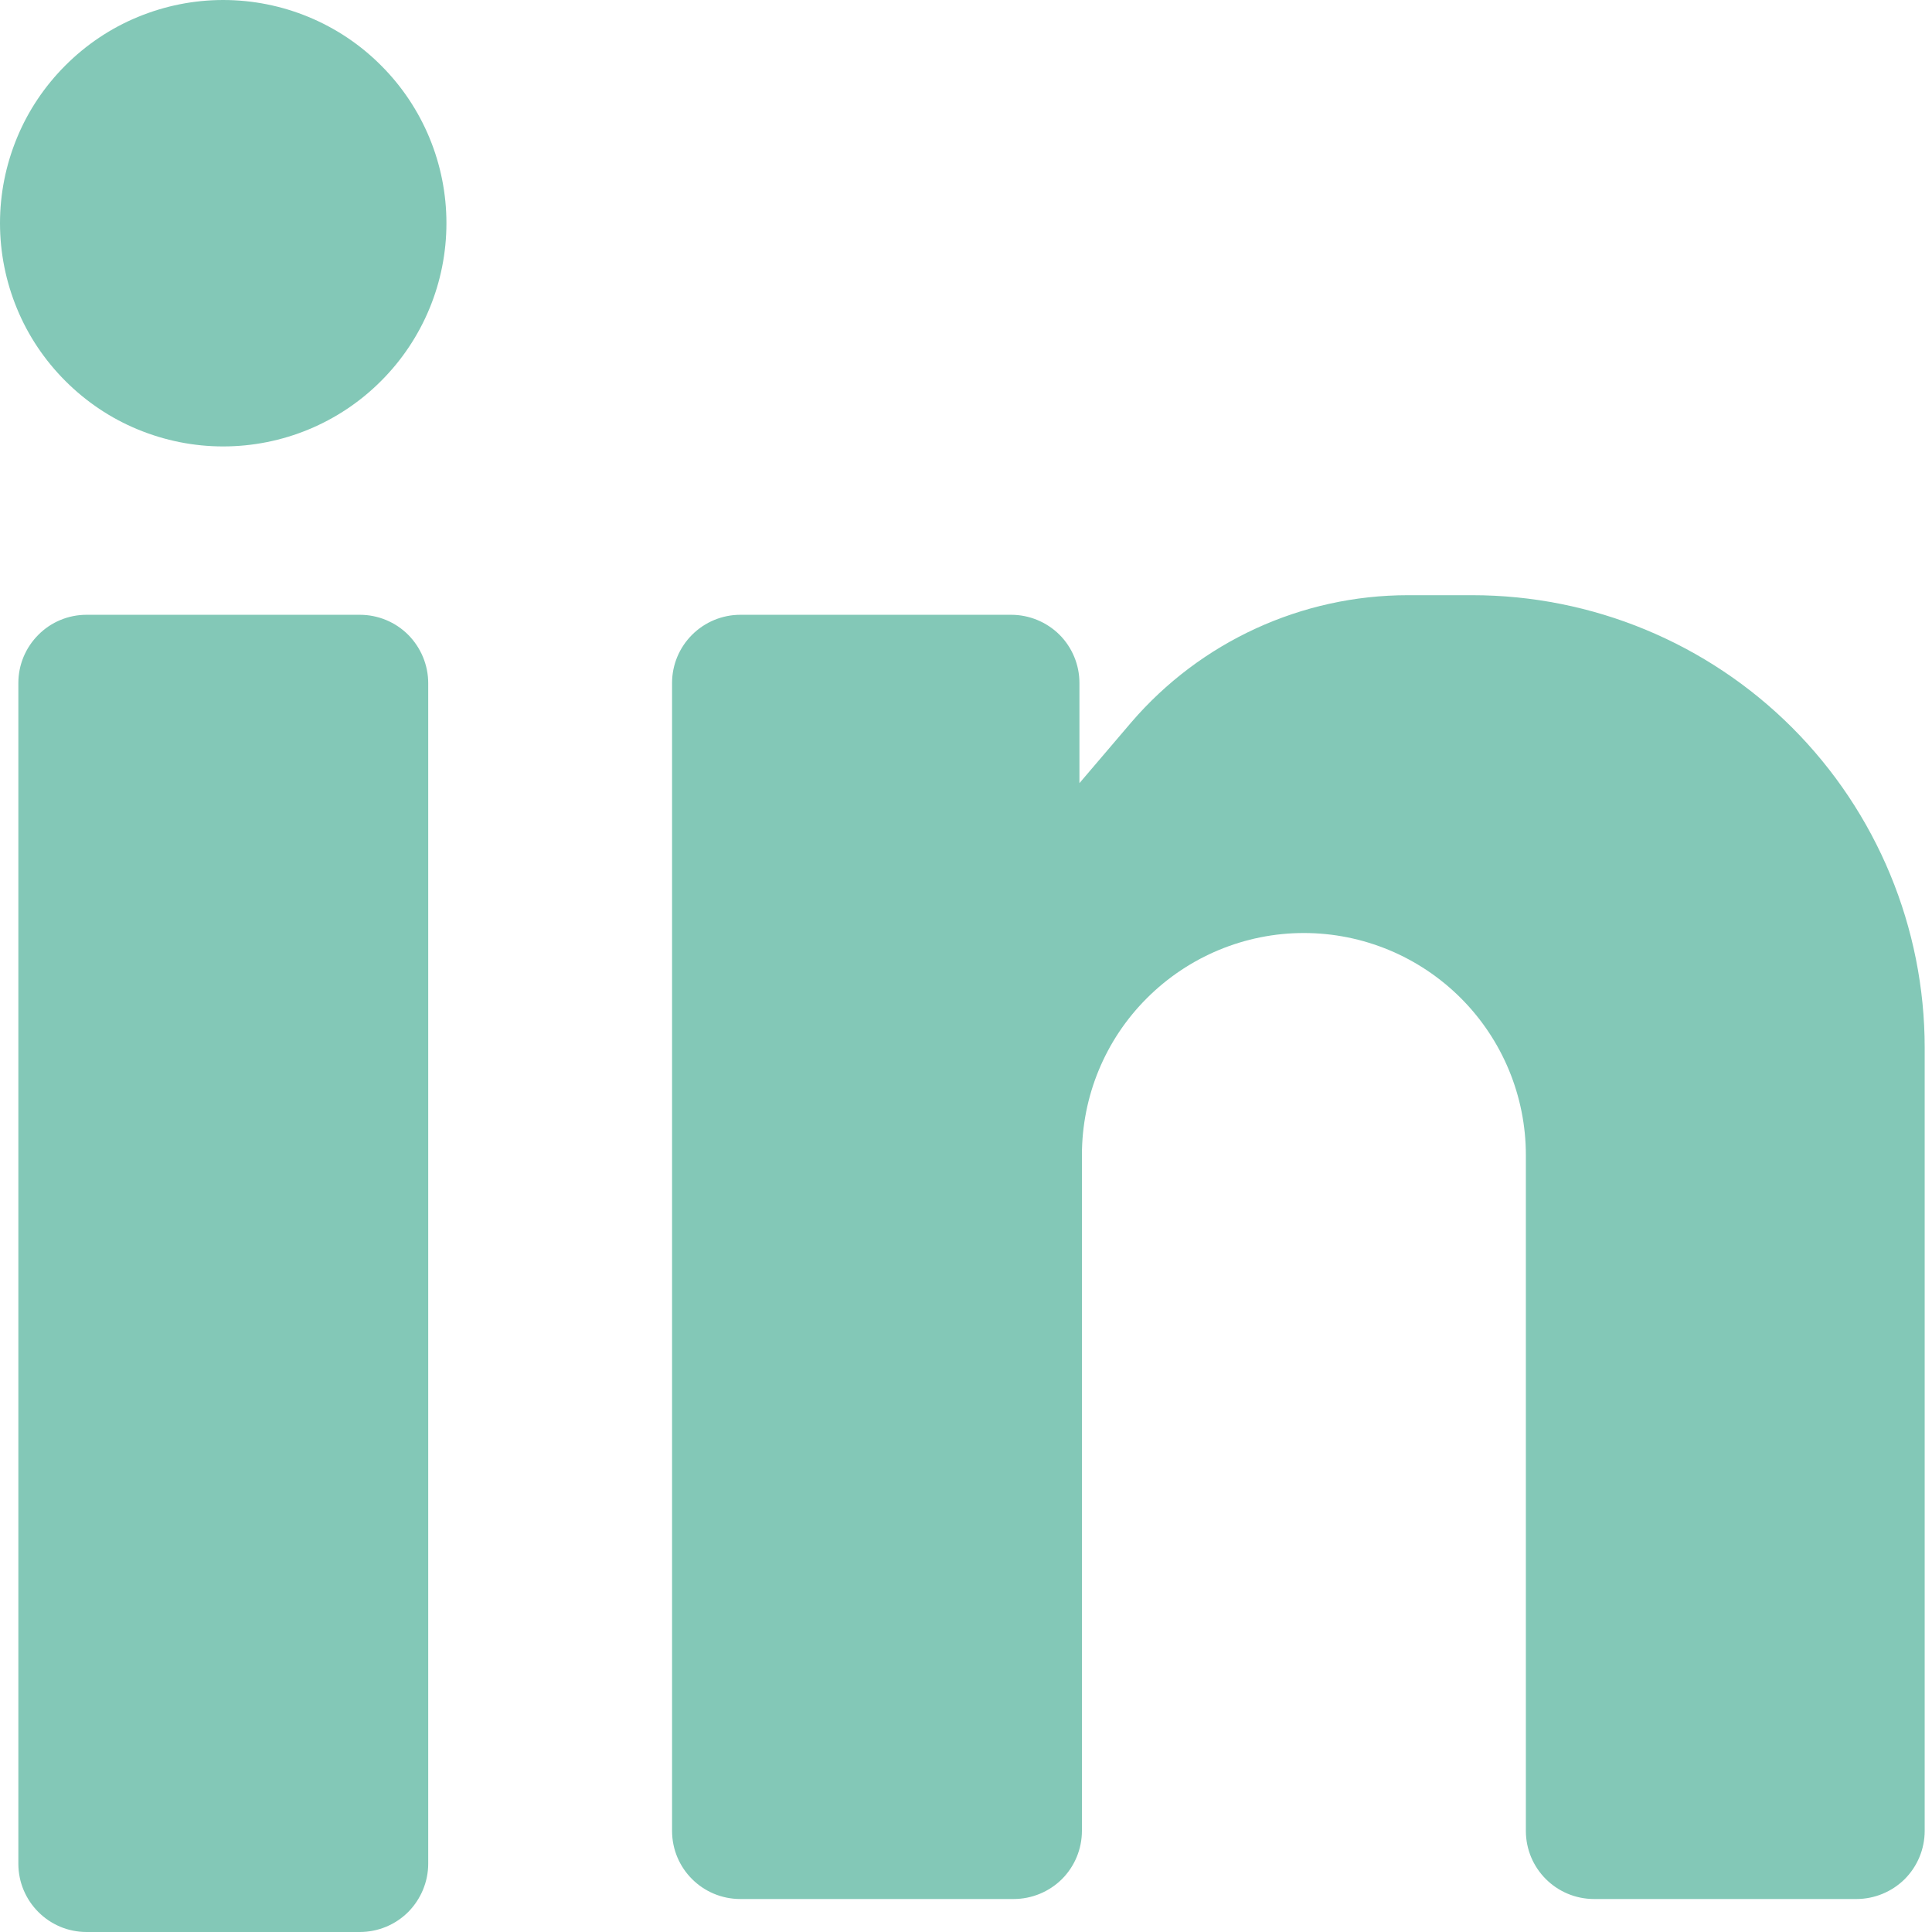<svg width="14" height="14" viewBox="0 0 14 14" fill="none" xmlns="http://www.w3.org/2000/svg">
<path d="M0.627 4.455C0.496 4.455 0.37 4.507 0.278 4.6C0.185 4.693 0.133 4.818 0.133 4.949V13.505C0.133 13.778 0.354 14 0.627 14H2.607C2.739 14 2.865 13.948 2.958 13.855C3.05 13.762 3.103 13.636 3.103 13.505V4.95C3.103 4.819 3.05 4.693 2.958 4.6C2.865 4.507 2.739 4.455 2.607 4.455H0.627ZM1.617 0C1.405 -3.1652e-09 1.195 0.042 0.999 0.123C0.802 0.204 0.624 0.324 0.474 0.474C0.324 0.624 0.204 0.802 0.123 0.999C0.042 1.195 0 1.405 0 1.617C0 1.83 0.042 2.04 0.123 2.236C0.204 2.433 0.324 2.611 0.474 2.761C0.624 2.911 0.802 3.031 0.999 3.112C1.195 3.193 1.405 3.235 1.617 3.235C2.046 3.235 2.458 3.065 2.761 2.761C3.065 2.458 3.235 2.046 3.235 1.617C3.235 1.189 3.065 0.777 2.761 0.474C2.458 0.17 2.046 0 1.617 0ZM7.327 4.455H5.365C5.234 4.455 5.108 4.507 5.015 4.6C4.922 4.693 4.87 4.818 4.87 4.949V13.267C4.87 13.54 5.091 13.761 5.365 13.761H7.345C7.476 13.761 7.602 13.709 7.695 13.617C7.788 13.524 7.84 13.398 7.84 13.267V8.37C7.84 7.943 8.009 7.534 8.311 7.233C8.613 6.931 9.022 6.761 9.448 6.761C9.875 6.761 10.284 6.931 10.586 7.233C10.887 7.534 11.057 7.943 11.057 8.37V13.267C11.057 13.54 11.278 13.761 11.552 13.761H13.452C13.583 13.761 13.709 13.709 13.802 13.617C13.895 13.524 13.947 13.398 13.947 13.267V7.592C13.947 6.722 13.601 5.888 12.987 5.273C12.372 4.658 11.538 4.313 10.668 4.313H10.203C9.432 4.313 8.7 4.65 8.198 5.234L7.822 5.675V4.949C7.822 4.818 7.77 4.692 7.677 4.599C7.584 4.507 7.458 4.455 7.327 4.455Z" fill="#83C8B7"/>
</svg>
